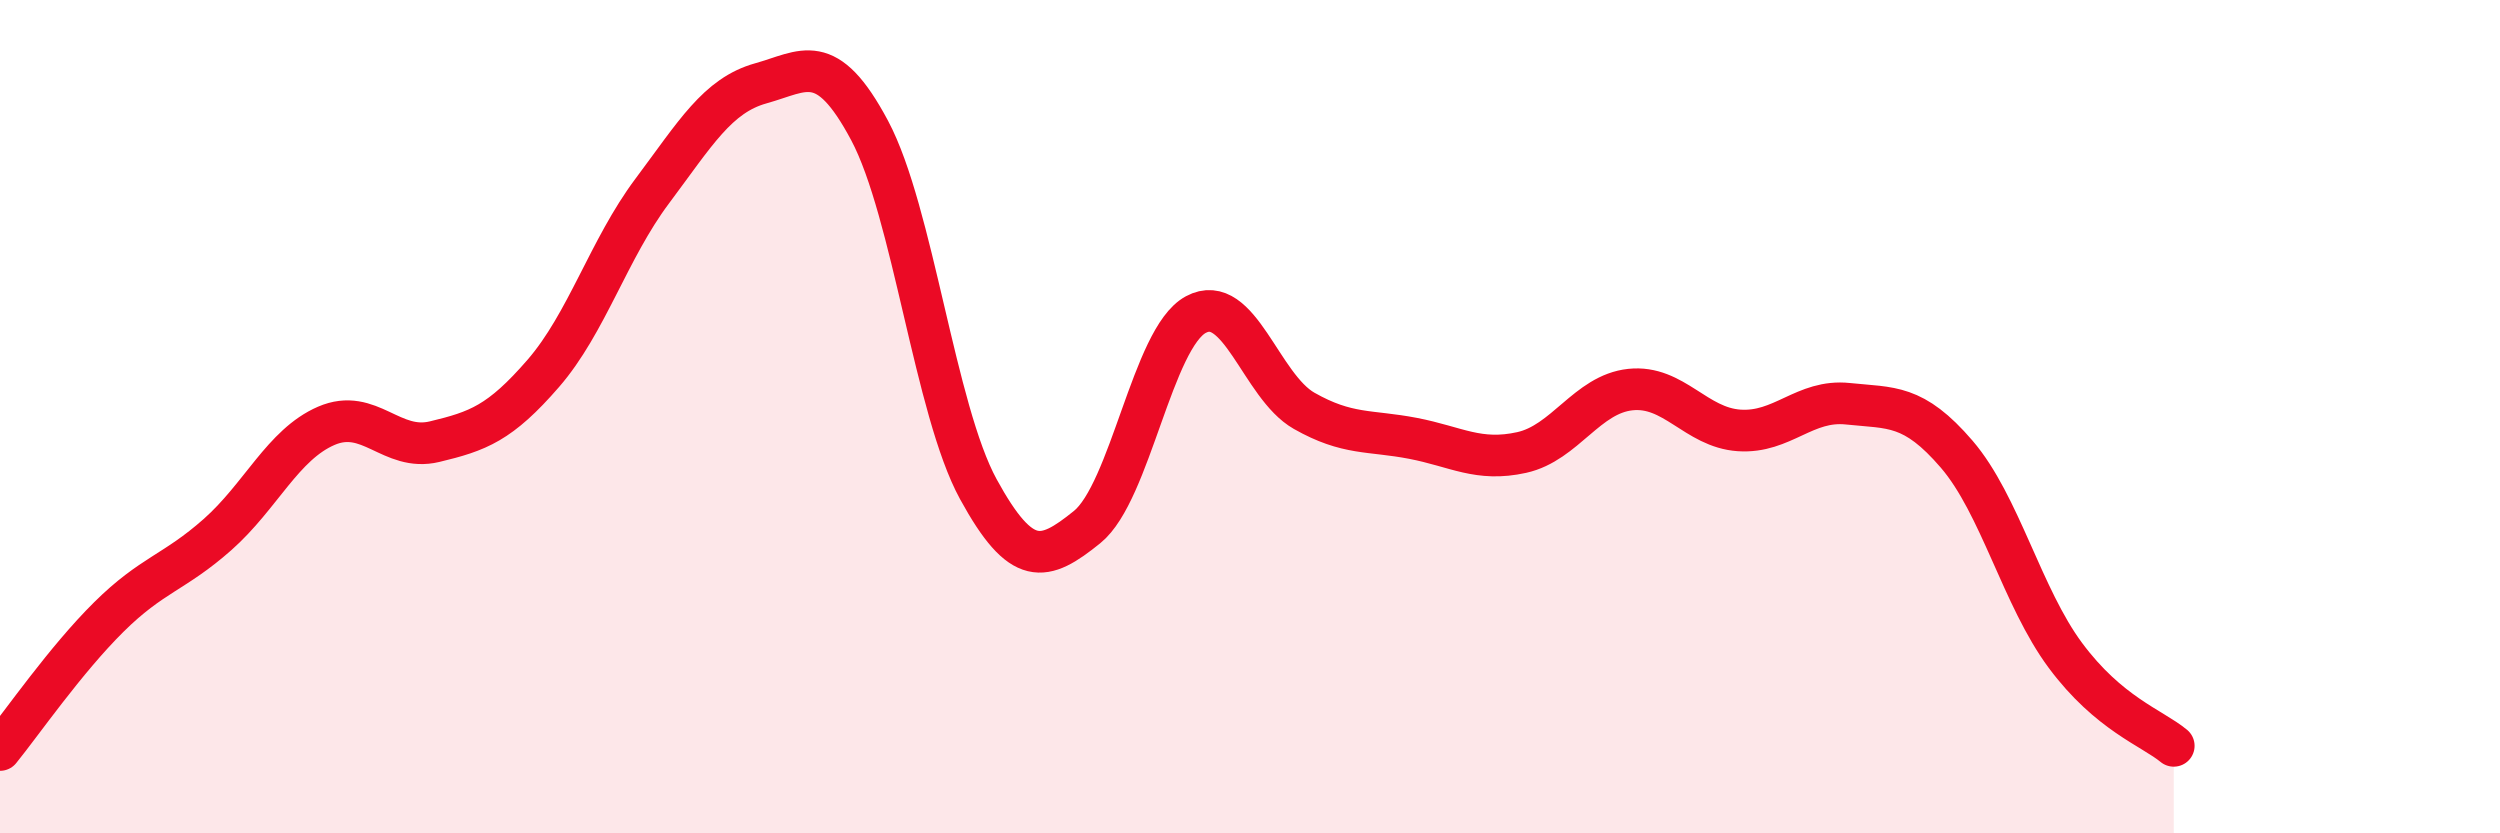 
    <svg width="60" height="20" viewBox="0 0 60 20" xmlns="http://www.w3.org/2000/svg">
      <path
        d="M 0,18 C 0.52,17.36 1.57,15.84 2.61,14.81 C 3.65,13.78 4.18,13.75 5.22,12.83 C 6.26,11.91 6.79,10.67 7.83,10.22 C 8.87,9.77 9.39,10.85 10.43,10.6 C 11.47,10.35 12,10.16 13.04,8.96 C 14.08,7.76 14.61,5.98 15.65,4.59 C 16.69,3.2 17.22,2.29 18.26,2 C 19.3,1.71 19.83,1.18 20.87,3.13 C 21.91,5.08 22.44,9.84 23.48,11.74 C 24.52,13.64 25.05,13.49 26.09,12.65 C 27.13,11.81 27.66,8.11 28.7,7.55 C 29.74,6.99 30.26,9.27 31.3,9.86 C 32.34,10.45 32.87,10.32 33.91,10.52 C 34.95,10.72 35.48,11.09 36.52,10.86 C 37.56,10.63 38.09,9.46 39.13,9.35 C 40.17,9.24 40.7,10.26 41.74,10.33 C 42.78,10.4 43.31,9.58 44.35,9.69 C 45.39,9.8 45.92,9.69 46.96,10.9 C 48,12.11 48.53,14.33 49.57,15.73 C 50.61,17.13 51.65,17.47 52.17,17.9L52.17 20L0 20Z"
        fill="#EB0A25"
        opacity="0.1"
        stroke-linecap="round"
        stroke-linejoin="round"
      />
      <path
        d="M 0,18 C 0.52,17.36 1.57,15.84 2.61,14.81 C 3.65,13.78 4.18,13.75 5.22,12.83 C 6.26,11.91 6.79,10.67 7.83,10.22 C 8.87,9.77 9.39,10.85 10.43,10.6 C 11.47,10.35 12,10.16 13.04,8.96 C 14.08,7.76 14.61,5.98 15.65,4.59 C 16.69,3.2 17.22,2.29 18.26,2 C 19.3,1.71 19.83,1.18 20.87,3.13 C 21.91,5.08 22.44,9.84 23.48,11.74 C 24.52,13.64 25.05,13.49 26.09,12.65 C 27.13,11.81 27.66,8.11 28.7,7.55 C 29.74,6.99 30.26,9.27 31.3,9.86 C 32.34,10.45 32.87,10.32 33.91,10.52 C 34.95,10.72 35.48,11.09 36.52,10.86 C 37.56,10.63 38.09,9.46 39.13,9.35 C 40.17,9.24 40.7,10.26 41.74,10.33 C 42.78,10.4 43.31,9.58 44.35,9.69 C 45.39,9.8 45.92,9.69 46.96,10.9 C 48,12.11 48.53,14.33 49.57,15.73 C 50.61,17.13 51.65,17.47 52.17,17.9"
        stroke="#EB0A25"
        stroke-width="1"
        fill="none"
        stroke-linecap="round"
        stroke-linejoin="round"
      />
    </svg>
  